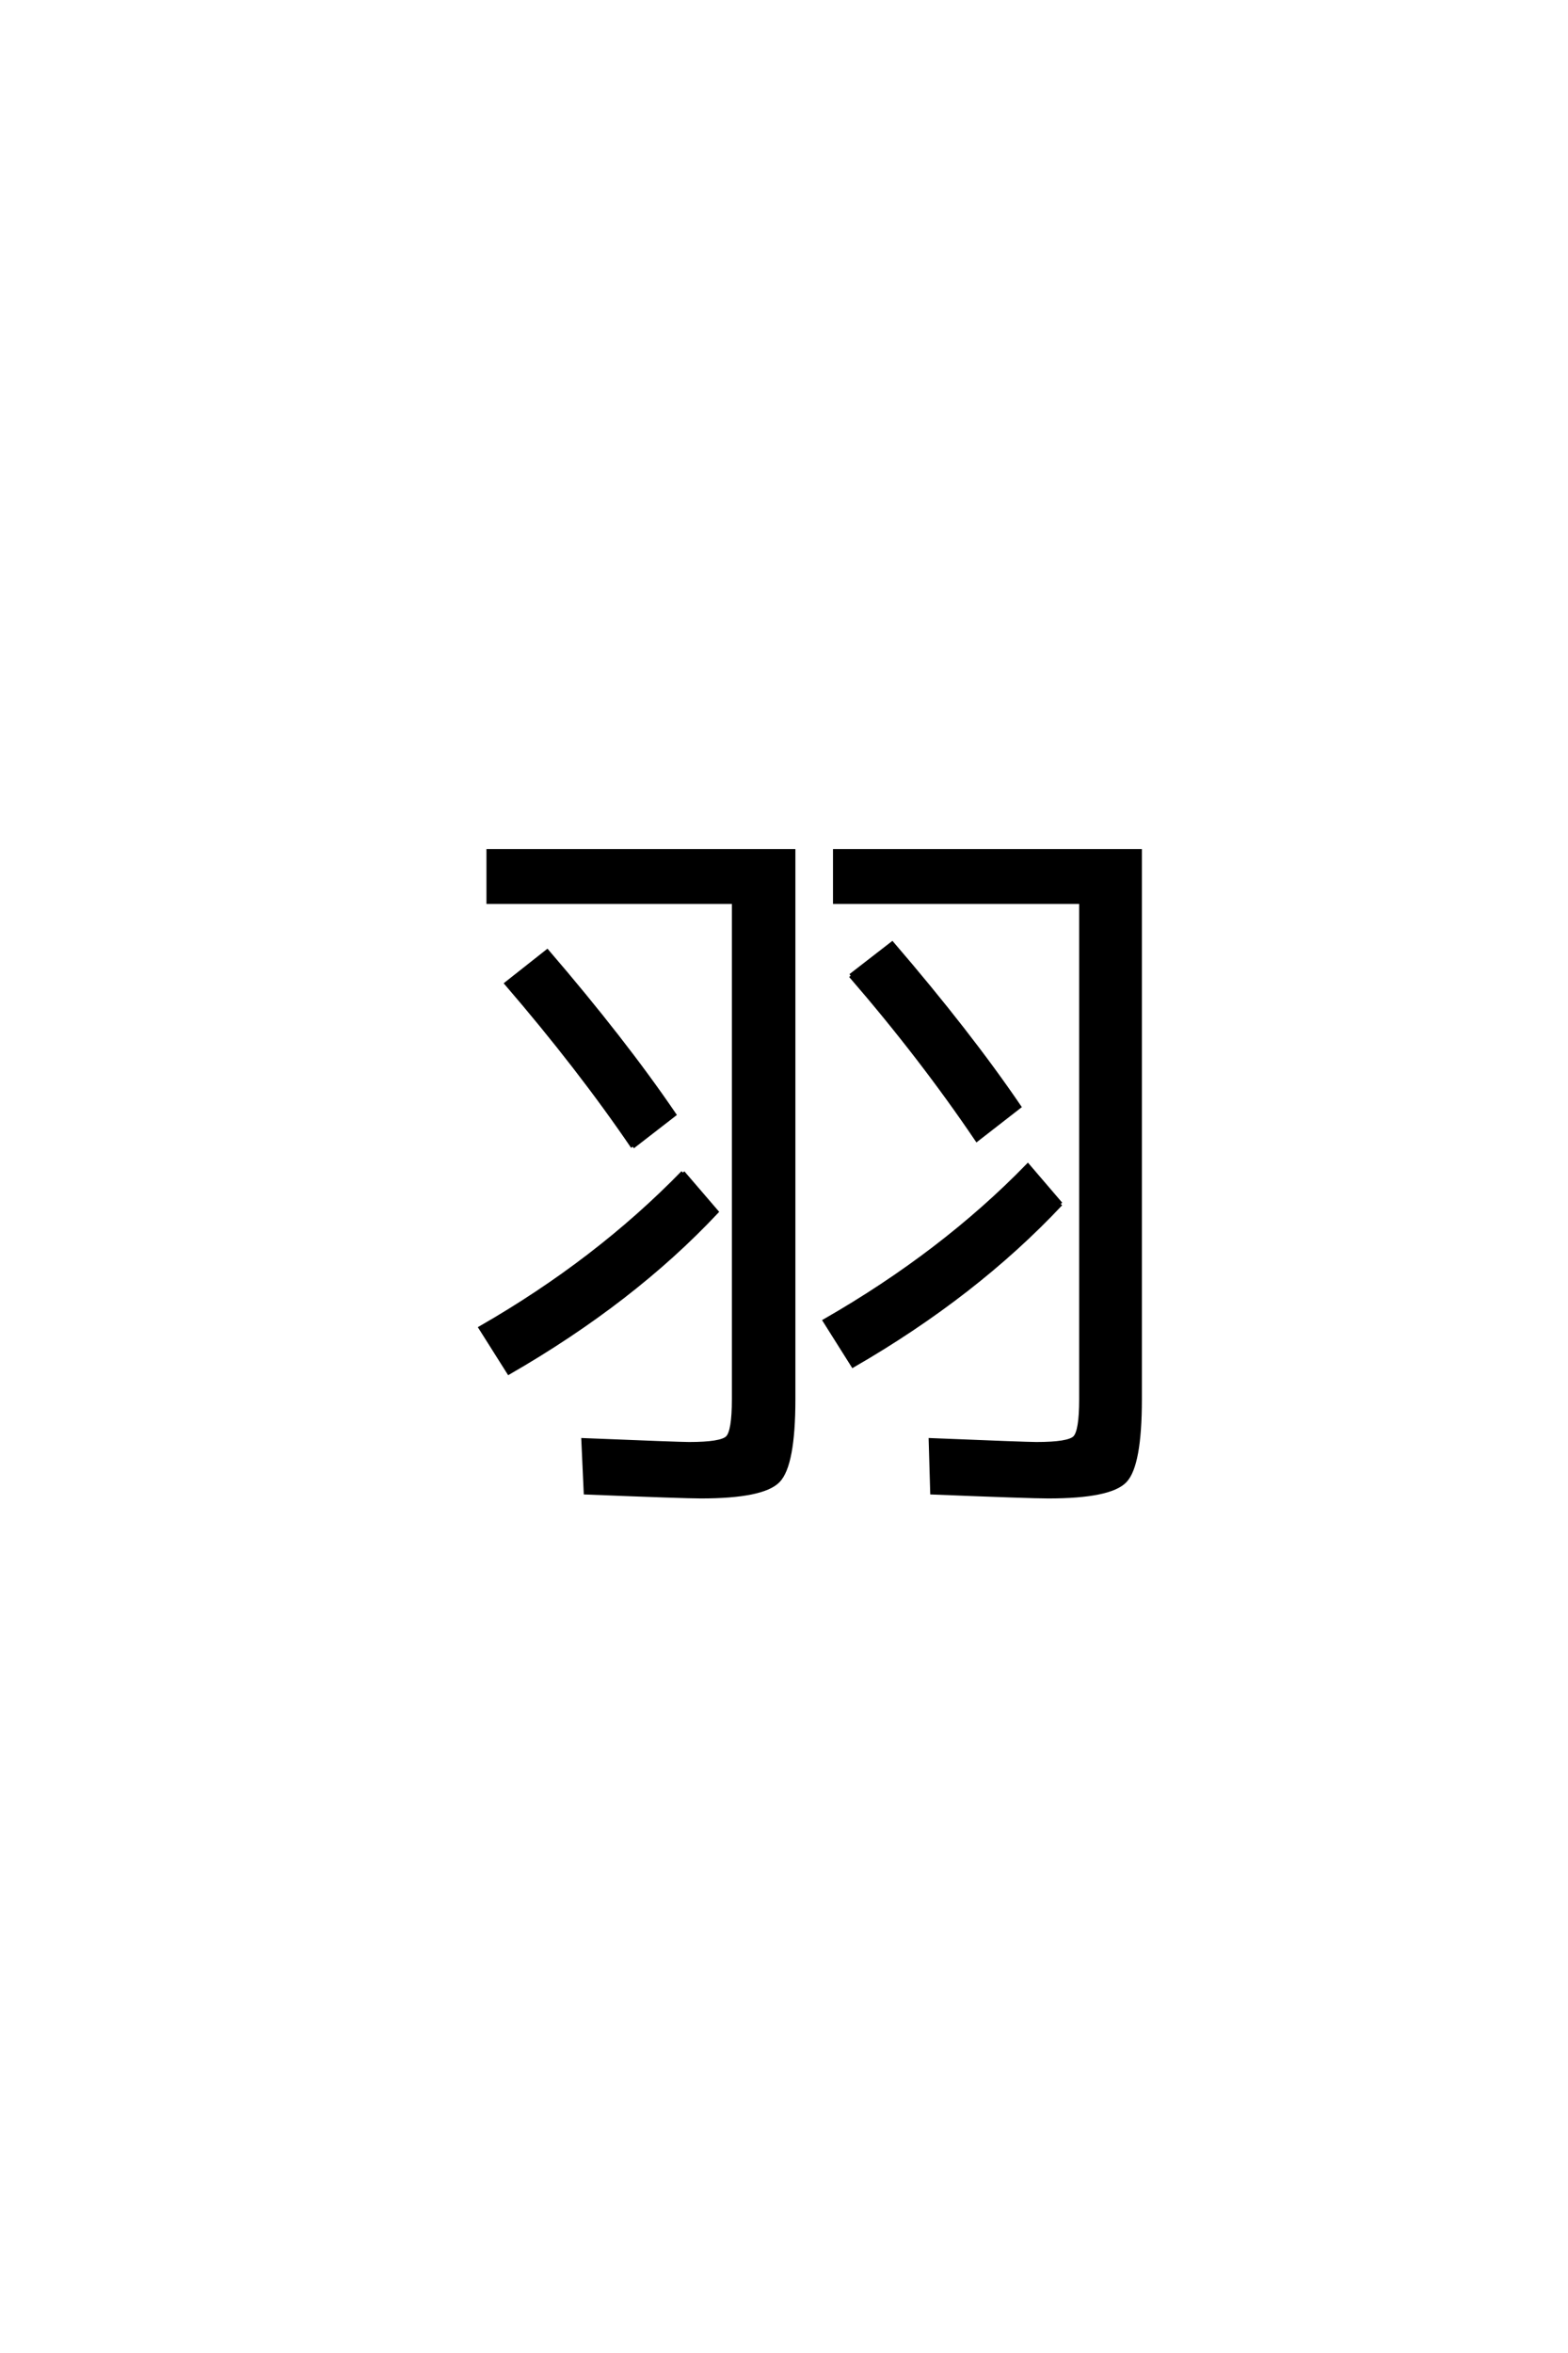 <?xml version='1.0' encoding='UTF-8'?>
<!DOCTYPE svg PUBLIC "-//W3C//DTD SVG 1.0//EN"
"http://www.w3.org/TR/2001/REC-SVG-20010904/DTD/svg10.dtd">

<svg xmlns='http://www.w3.org/2000/svg' version='1.0' width='40.0' height='60.0'>

 <g transform='scale(0.1 -0.1) translate(110.0 -370.0)'>
  <path d='M51.406 77.594
Q37.797 97.594 19.203 119.203
L29.594 127.406
Q49.203 104.594 62 85.797
L51.406 77.594
L51.406 77.594
M64.203 71
L72.797 61
Q51.406 38.203 19.797 20
L12.594 31.406
Q42.203 48.406 64.203 71
Q42.203 48.406 64.203 71
M107 121.203
L117.594 129.406
Q137.203 106.594 150 87.797
L139.203 79.406
Q125 100.406 107 121.203
Q125 100.406 107 121.203
M160.594 63
Q138.797 39.797 107.594 21.797
L100.406 33.203
Q130.406 50.406 152.203 72.797
L160.594 63
L160.594 63
M65.797 1.797
Q74 1.797 75.594 3.391
Q77.203 5 77.203 13.203
L77.203 140
L14.594 140
L14.594 153
L92.406 153
L92.406 13.203
Q92.406 -3.594 88.5 -7.594
Q84.594 -11.594 68.797 -11.594
Q64.406 -11.594 39.406 -10.594
L38.797 2.797
Q63.203 1.797 65.797 1.797
Q63.203 1.797 65.797 1.797
M154.406 1.797
Q162.594 1.797 164.188 3.391
Q165.797 5 165.797 13.203
L165.797 140
L103 140
L103 153
L180.797 153
L180.797 13.203
Q180.797 -3.594 177 -7.594
Q173.203 -11.594 157.406 -11.594
Q152.797 -11.594 127.797 -10.594
L127.406 2.797
Q151.797 1.797 154.406 1.797
' style='fill: #000000; stroke: #000000'/>
 </g>
</svg>
